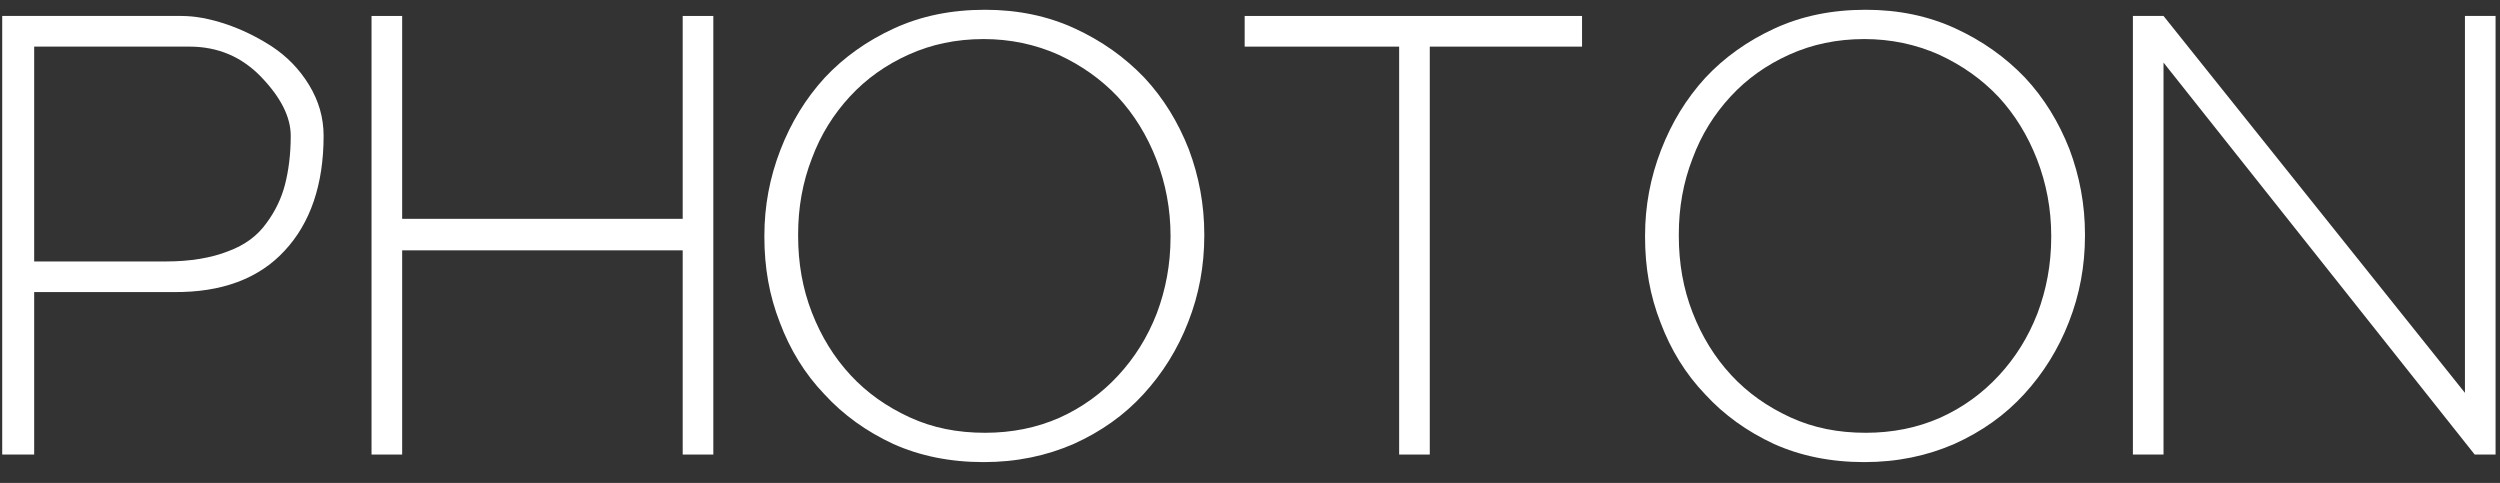 <?xml version="1.0" standalone="no"?><!-- Generator: Adobe Fireworks CS6, Export SVG Extension by Aaron Beall (http://fireworks.abeall.com) . Version: 0.6.1  --><!DOCTYPE svg PUBLIC "-//W3C//DTD SVG 1.1//EN" "http://www.w3.org/Graphics/SVG/1.1/DTD/svg11.dtd"><svg id="Untitled-Page%201" viewBox="0 0 88 17" style="background-color:#ffffff00" version="1.1"	xmlns="http://www.w3.org/2000/svg" xmlns:xlink="http://www.w3.org/1999/xlink" xml:space="preserve"	x="0px" y="0px" width="88px" height="17px"><rect x="0" y="0" width="88" height="17" fill="#333333" stroke="none"/>	<g id="Layer%201">		<g>			<path d="M 1.203 9.203 L 5.844 9.203 C 6.703 9.203 7.438 9.078 8.031 8.844 C 8.625 8.625 9.062 8.297 9.375 7.859 C 9.688 7.438 9.906 6.984 10.031 6.5 C 10.156 6.016 10.234 5.438 10.234 4.781 C 10.234 4.125 9.891 3.438 9.203 2.719 C 8.516 2 7.672 1.641 6.672 1.641 L 1.203 1.641 L 1.203 4.906 L 1.203 9.203 L 1.203 9.203 ZM 0.078 16 L 0.078 0.562 L 0.953 0.562 L 1.156 0.562 L 6.391 0.562 C 6.859 0.562 7.375 0.656 7.938 0.844 C 8.5 1.031 9.047 1.297 9.578 1.641 C 10.094 1.984 10.531 2.422 10.875 2.984 C 11.219 3.547 11.391 4.141 11.391 4.781 C 11.391 6.5 10.922 7.859 10.016 8.828 C 9.109 9.812 7.797 10.297 6.109 10.281 L 1.203 10.281 L 1.203 16 L 0.078 16 L 0.078 16 Z" fill="#ffffff"/>			<path d="M 14.156 7.703 L 24.031 7.703 L 24.031 0.562 L 25.109 0.562 L 25.109 6.875 L 25.109 16 L 24.031 16 L 24.031 8.812 L 14.156 8.812 L 14.156 16 L 13.078 16 L 13.078 0.562 L 14.156 0.562 L 14.156 6.875 L 14.156 7.703 L 14.156 7.703 Z" fill="#ffffff"/>			<path d="M 32.016 14.688 C 31.203 14.312 30.516 13.828 29.938 13.203 C 29.359 12.578 28.906 11.844 28.578 11 C 28.25 10.156 28.094 9.266 28.094 8.297 L 28.094 8.25 C 28.094 7.312 28.25 6.422 28.578 5.578 C 28.891 4.734 29.344 4.016 29.922 3.391 C 30.5 2.766 31.188 2.281 31.984 1.922 C 32.781 1.562 33.656 1.375 34.625 1.375 C 35.562 1.375 36.438 1.562 37.25 1.922 C 38.062 2.297 38.75 2.781 39.344 3.406 C 39.922 4.031 40.375 4.766 40.703 5.609 C 41.031 6.453 41.203 7.359 41.203 8.297 L 41.203 8.344 C 41.203 9.312 41.031 10.203 40.719 11.031 C 40.391 11.875 39.938 12.594 39.359 13.219 C 38.781 13.844 38.094 14.344 37.297 14.703 C 36.484 15.062 35.609 15.234 34.672 15.234 C 33.703 15.234 32.828 15.062 32.016 14.688 L 32.016 14.688 ZM 37.797 15.625 C 38.766 15.188 39.578 14.609 40.25 13.875 C 40.922 13.141 41.453 12.297 41.828 11.328 C 42.203 10.375 42.391 9.359 42.391 8.297 C 42.391 8.297 42.391 8.281 42.391 8.25 C 42.391 7.203 42.203 6.203 41.844 5.25 C 41.469 4.297 40.953 3.453 40.281 2.734 C 39.594 2.016 38.781 1.438 37.828 1 C 36.875 0.562 35.828 0.344 34.672 0.344 C 33.484 0.344 32.422 0.562 31.469 1 C 30.516 1.438 29.703 2.016 29.031 2.734 C 28.359 3.469 27.844 4.312 27.469 5.281 C 27.094 6.25 26.906 7.25 26.906 8.297 L 26.906 8.344 C 26.906 9.406 27.078 10.406 27.453 11.359 C 27.812 12.312 28.328 13.156 29.016 13.875 C 29.688 14.609 30.5 15.188 31.438 15.625 C 32.375 16.047 33.438 16.266 34.625 16.266 C 35.781 16.266 36.828 16.047 37.797 15.625 L 37.797 15.625 Z" fill="#ffffff"/>			<path d="M 50.328 1.641 L 55.688 1.641 L 55.688 0.562 L 50.328 0.562 L 49.25 0.562 L 43.812 0.562 L 43.812 1.641 L 49.25 1.641 L 49.25 16 L 50.328 16 L 50.328 1.641 L 50.328 1.641 Z" fill="#ffffff"/>			<path d="M 63.016 14.688 C 62.203 14.312 61.516 13.828 60.938 13.203 C 60.359 12.578 59.906 11.844 59.578 11 C 59.25 10.156 59.094 9.266 59.094 8.297 L 59.094 8.25 C 59.094 7.312 59.25 6.422 59.578 5.578 C 59.891 4.734 60.344 4.016 60.922 3.391 C 61.5 2.766 62.188 2.281 62.984 1.922 C 63.781 1.562 64.656 1.375 65.625 1.375 C 66.562 1.375 67.438 1.562 68.25 1.922 C 69.062 2.297 69.75 2.781 70.344 3.406 C 70.922 4.031 71.375 4.766 71.703 5.609 C 72.031 6.453 72.203 7.359 72.203 8.297 L 72.203 8.344 C 72.203 9.312 72.031 10.203 71.719 11.031 C 71.391 11.875 70.938 12.594 70.359 13.219 C 69.781 13.844 69.094 14.344 68.297 14.703 C 67.484 15.062 66.609 15.234 65.672 15.234 C 64.703 15.234 63.828 15.062 63.016 14.688 L 63.016 14.688 ZM 68.797 15.625 C 69.766 15.188 70.578 14.609 71.25 13.875 C 71.922 13.141 72.453 12.297 72.828 11.328 C 73.203 10.375 73.391 9.359 73.391 8.297 C 73.391 8.297 73.391 8.281 73.391 8.25 C 73.391 7.203 73.203 6.203 72.844 5.25 C 72.469 4.297 71.953 3.453 71.281 2.734 C 70.594 2.016 69.781 1.438 68.828 1 C 67.875 0.562 66.828 0.344 65.672 0.344 C 64.484 0.344 63.422 0.562 62.469 1 C 61.516 1.438 60.703 2.016 60.031 2.734 C 59.359 3.469 58.844 4.312 58.469 5.281 C 58.094 6.25 57.906 7.25 57.906 8.297 L 57.906 8.344 C 57.906 9.406 58.078 10.406 58.453 11.359 C 58.812 12.312 59.328 13.156 60.016 13.875 C 60.688 14.609 61.5 15.188 62.438 15.625 C 63.375 16.047 64.438 16.266 65.625 16.266 C 66.781 16.266 67.828 16.047 68.797 15.625 L 68.797 15.625 Z" fill="#ffffff"/>			<path d="M 76.156 2.203 L 87.109 16 L 87.844 16 L 87.844 0.562 L 86.766 0.562 L 86.766 13.828 L 76.156 0.562 L 75.078 0.562 L 75.078 16 L 76.156 16 L 76.156 2.203 L 76.156 2.203 Z" fill="#ffffff"/>		</g>	</g></svg>